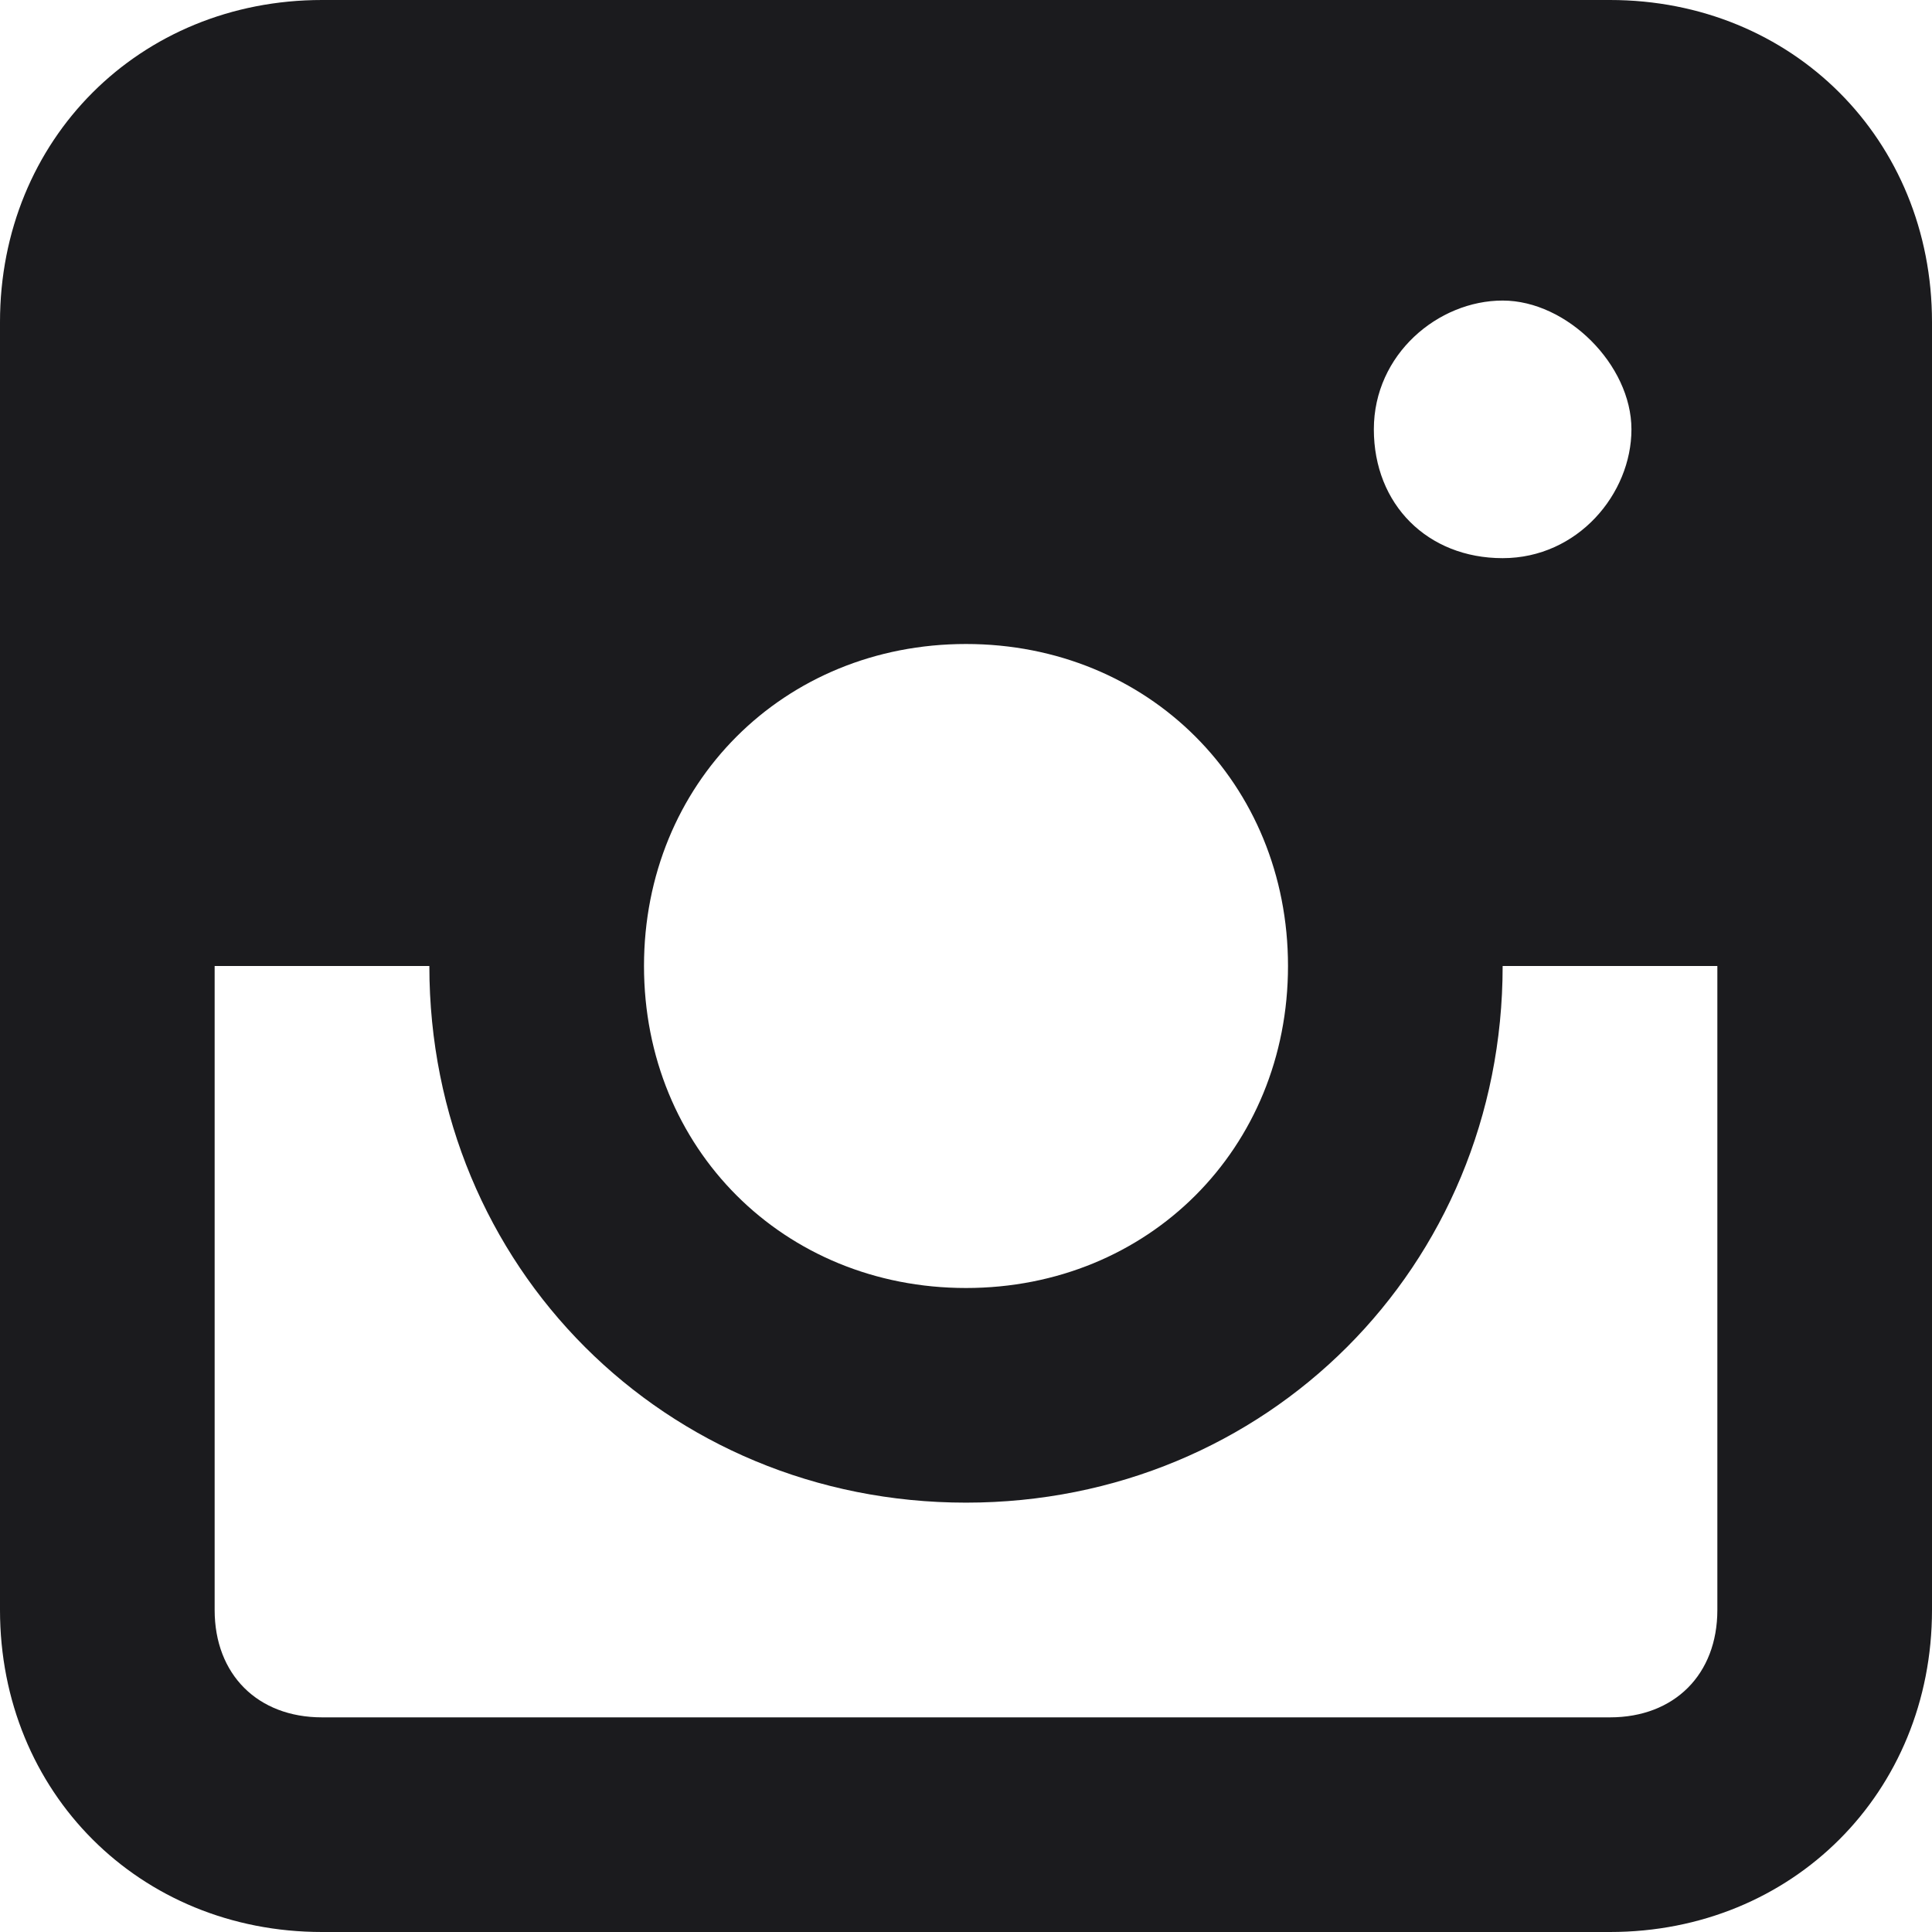 <?xml version="1.0" encoding="UTF-8"?> <svg xmlns="http://www.w3.org/2000/svg" width="30" height="30" viewBox="0 0 30 30" fill="none"> <path d="M25 0H5C2.167 0 0 2.167 0 5V25C0 27.833 2.167 30 5 30H25C27.833 30 30 27.833 30 25V5C30 2.167 27.833 0 25 0ZM15 10C17.833 10 20 12.167 20 15C20 17.833 17.833 20 15 20C12.167 20 10 17.833 10 15C10 12.167 12.167 10 15 10ZM21.333 6.667C21.333 5.5 22.333 4.667 23.333 4.667C24.333 4.667 25.333 5.667 25.333 6.667C25.333 7.667 24.5 8.667 23.333 8.667C22.167 8.667 21.333 7.833 21.333 6.667V6.667ZM25 26.667H5C4 26.667 3.333 26 3.333 25V15H6.667C6.667 19.667 10.333 23.333 15 23.333C19.667 23.333 23.333 19.667 23.333 15H26.667V25C26.667 26 26 26.667 25 26.667Z" fill="#1B1B1E"></path> </svg> 